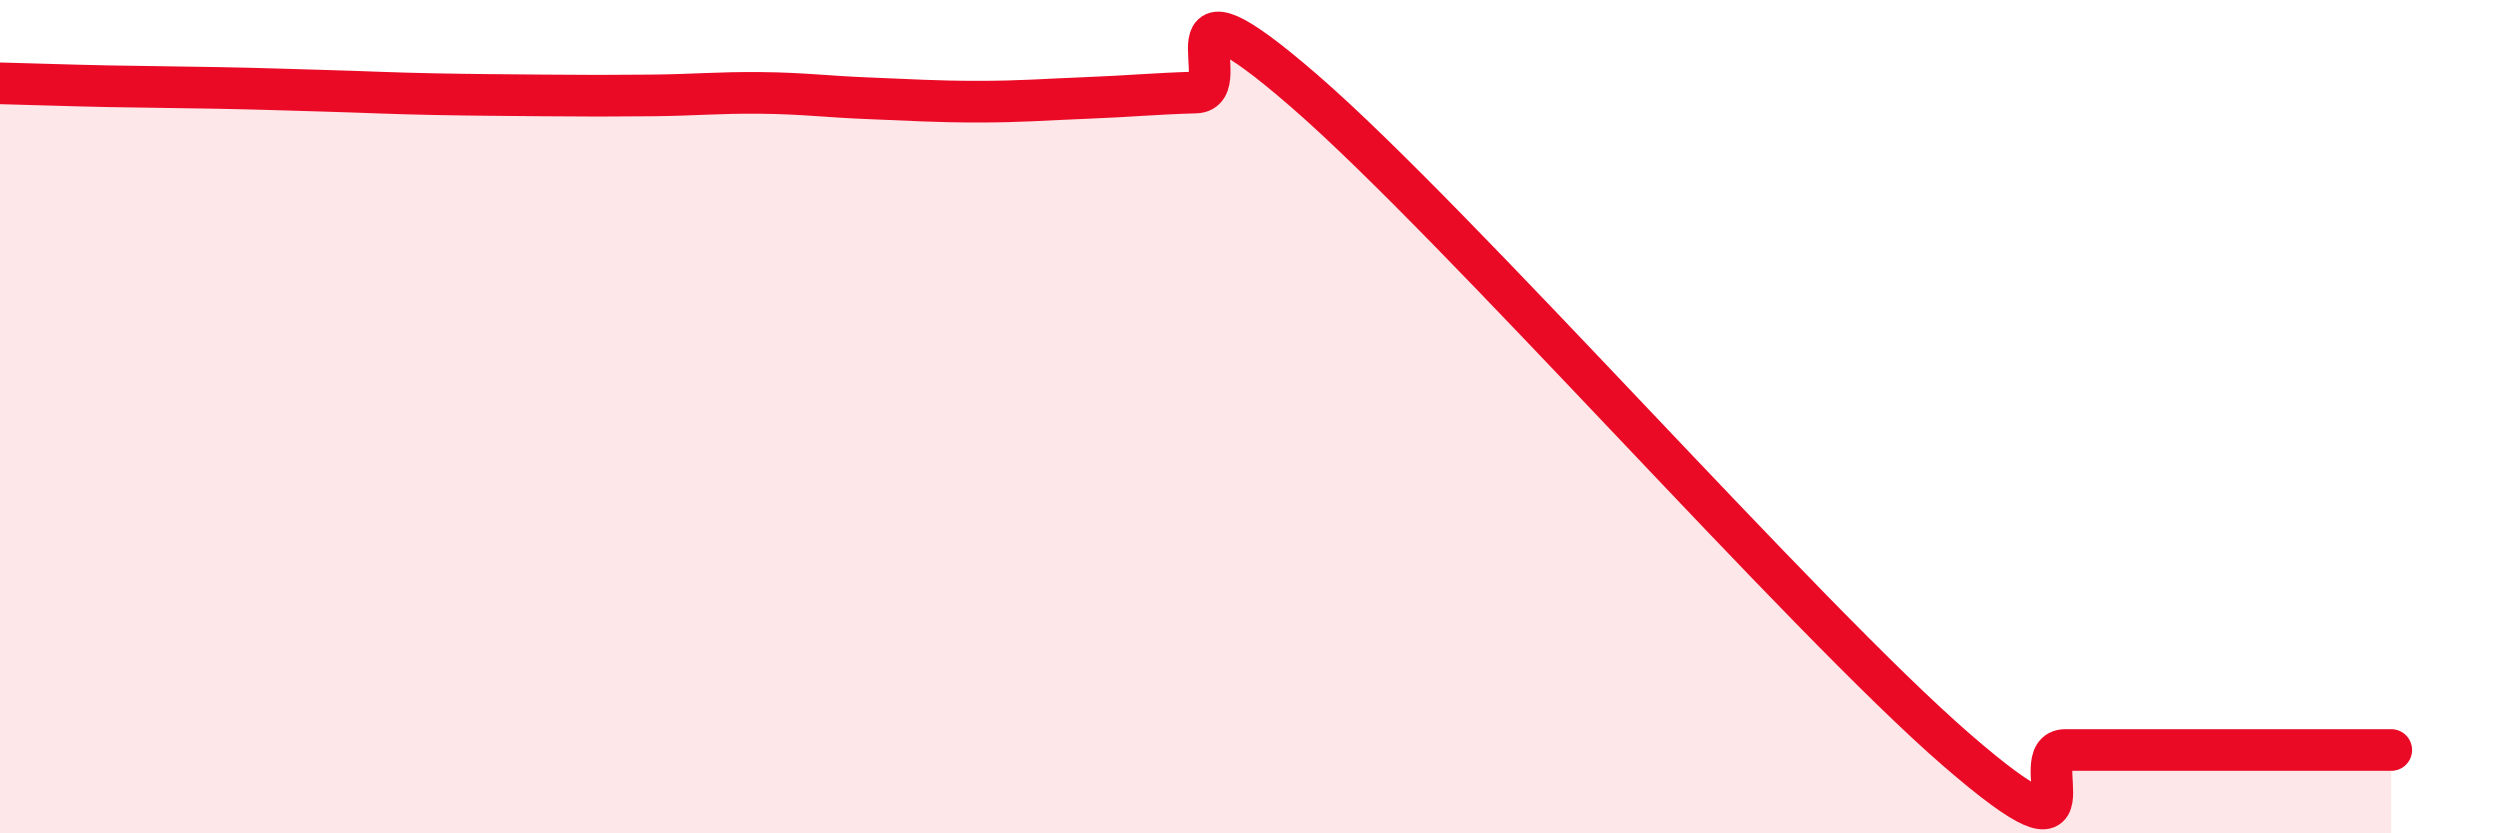 
    <svg width="60" height="20" viewBox="0 0 60 20" xmlns="http://www.w3.org/2000/svg">
      <path
        d="M 0,2 C 0.52,2.01 1.57,2.05 2.61,2.07 C 3.65,2.09 4.18,2.09 5.22,2.11 C 6.26,2.13 6.79,2.15 7.83,2.18 C 8.87,2.21 9.39,2.24 10.43,2.26 C 11.47,2.28 12,2.28 13.04,2.29 C 14.08,2.3 14.61,2.3 15.65,2.29 C 16.69,2.28 17.22,2.22 18.26,2.23 C 19.3,2.24 19.83,2.32 20.87,2.36 C 21.91,2.4 22.44,2.44 23.48,2.44 C 24.52,2.44 25.05,2.39 26.09,2.35 C 27.13,2.31 27.66,2.25 28.7,2.22 C 29.74,2.19 27.65,-0.98 31.3,2.18 C 34.95,5.34 43.31,14.84 46.96,18 C 50.61,21.16 48.53,18 49.57,18 C 50.61,18 51.13,18 52.17,18 C 53.21,18 53.74,18 54.78,18 C 55.82,18 56.87,18 57.39,18L57.39 20L0 20Z"
        fill="#EB0A25"
        opacity="0.1"
        stroke-linecap="round"
        stroke-linejoin="round"
      />
      <path
        d="M 0,2 C 0.52,2.01 1.57,2.05 2.61,2.07 C 3.65,2.09 4.18,2.09 5.22,2.11 C 6.26,2.13 6.79,2.15 7.83,2.18 C 8.87,2.21 9.39,2.24 10.43,2.26 C 11.47,2.28 12,2.28 13.04,2.29 C 14.08,2.3 14.61,2.3 15.65,2.29 C 16.69,2.28 17.22,2.22 18.26,2.23 C 19.3,2.24 19.83,2.32 20.87,2.36 C 21.91,2.4 22.44,2.44 23.48,2.44 C 24.52,2.44 25.05,2.39 26.09,2.35 C 27.13,2.31 27.66,2.25 28.7,2.22 C 29.74,2.19 27.65,-0.98 31.3,2.18 C 34.95,5.34 43.31,14.84 46.96,18 C 50.61,21.16 48.53,18 49.57,18 C 50.61,18 51.13,18 52.17,18 C 53.21,18 53.74,18 54.78,18 C 55.82,18 56.87,18 57.39,18"
        stroke="#EB0A25"
        stroke-width="1"
        fill="none"
        stroke-linecap="round"
        stroke-linejoin="round"
      />
    </svg>
  